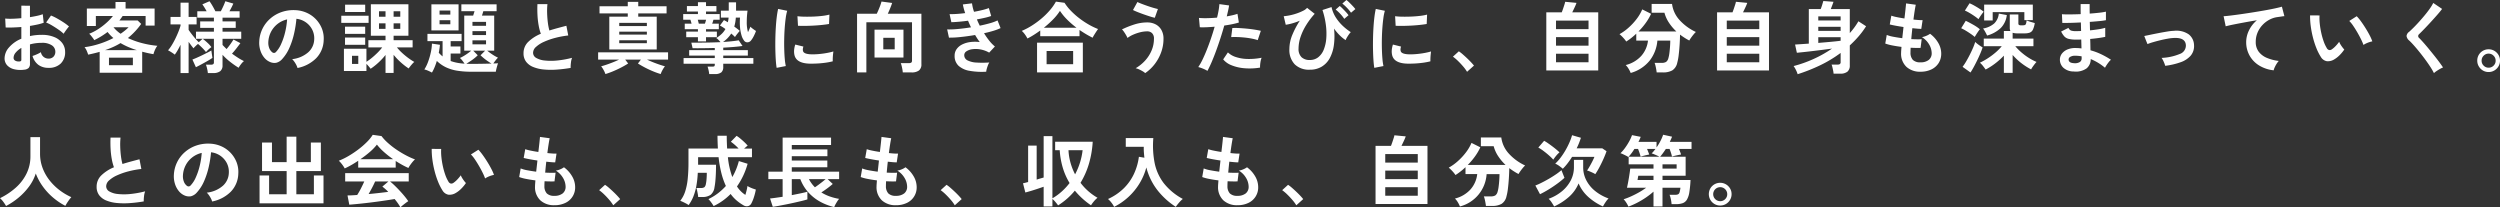 <svg xmlns="http://www.w3.org/2000/svg" width="805.225" height="66.8" viewBox="0 0 805.225 66.8">
  <rect x="0" y="0" width="805.225" height="66.8" fill="#333333" stroke="none"/>
  <path id="パス_825" data-name="パス 825" d="M8.875.775A8.544,8.544,0,0,1,5.6.613,4.449,4.449,0,0,1,3.375-.675a3.262,3.262,0,0,1-.8-2.25A5.407,5.407,0,0,1,4.013-6.413,10.345,10.345,0,0,1,7.975-9.2v-3.775q-1.375.1-2.663.15t-2.388,0L2.775-15.7a18.038,18.038,0,0,0,2.325.063q1.375-.037,2.875-.187V-19.85l2.775.025v3.675q1.25-.2,2.338-.437a12.007,12.007,0,0,0,1.788-.513l.3,2.75a15.013,15.013,0,0,1-2.025.575q-1.15.25-2.4.45v3.275a15.44,15.44,0,0,1,1.825-.3,18.869,18.869,0,0,1,1.975-.1,10.181,10.181,0,0,1,4.088.738A5.963,5.963,0,0,1,21.2-7.738a4.713,4.713,0,0,1,.875,2.788,4.953,4.953,0,0,1-1.45,3.775A5.387,5.387,0,0,1,16.7.175a5.325,5.325,0,0,1-3.237-.963A5.32,5.32,0,0,1,11.575-3.65a13.04,13.04,0,0,0,1.4-.538,8.2,8.2,0,0,0,1.3-.687,2.448,2.448,0,0,0,2.4,2.075,2.14,2.14,0,0,0,1.675-.637,2.282,2.282,0,0,0,.575-1.588,2.446,2.446,0,0,0-1.1-2.037,5.535,5.535,0,0,0-3.3-.812,13.864,13.864,0,0,0-3.775.5V-1.15A1.894,1.894,0,0,1,10.325.213,2.4,2.4,0,0,1,8.875.775ZM21.6-10.8a12.063,12.063,0,0,0-1.625-1.312q-1.025-.713-2.1-1.35a12.888,12.888,0,0,0-1.925-.962l1.575-2.25a16.03,16.03,0,0,1,1.975.95q1.075.6,2.1,1.275a14.938,14.938,0,0,1,1.725,1.3q-.25.275-.613.75t-.675.925Q21.725-11.025,21.6-10.8ZM7.075-1.875a1.282,1.282,0,0,0,.688-.1.478.478,0,0,0,.213-.45V-6.25A7.087,7.087,0,0,0,6.15-4.725a2.609,2.609,0,0,0-.675,1.65A1,1,0,0,0,5.9-2.2,2.137,2.137,0,0,0,7.075-1.875ZM33.2,1.75V-4.975q-.875.25-1.813.475T29.5-4.075q-.175-.55-.462-1.225a4.555,4.555,0,0,0-.712-1.175,27.242,27.242,0,0,0,4.837-1.1,29.445,29.445,0,0,0,4.463-1.85,12.2,12.2,0,0,1-1.875-1.95,24.513,24.513,0,0,1-4.3,2.625,4.594,4.594,0,0,0-.413-.637q-.288-.387-.613-.788a4.382,4.382,0,0,0-.6-.625,16.429,16.429,0,0,0,2.962-1.537,21.037,21.037,0,0,0,2.65-2.038,17.755,17.755,0,0,0,2.037-2.15h-5.5V-13.3h-2.9v-5.625H38.3v-2.1h3.25v2.1H50.9v5.5H48v-3.1H40.6q-.25.375-.512.737t-.538.713h5.9l1.125,1.1A22.873,22.873,0,0,1,42.3-9.425a26.121,26.121,0,0,0,4.663,1.663,29.6,29.6,0,0,0,4.837.837,3.877,3.877,0,0,0-.513.763,8.563,8.563,0,0,0-.462,1.012,8.317,8.317,0,0,0-.3.925q-.9-.15-1.8-.35T46.9-5.025V1.75Zm3-2.425h7.7V-3.1H36.2Zm-1.275-4.85h10.25a28.264,28.264,0,0,1-2.7-.988A21.483,21.483,0,0,1,39.925-7.8a21.875,21.875,0,0,1-2.4,1.263A27.6,27.6,0,0,1,34.925-5.525ZM39.95-10.8q.725-.5,1.375-1.025a15.212,15.212,0,0,0,1.2-1.075H37.65A10.8,10.8,0,0,0,39.95-10.8ZM59.25,1.85v-9.1q-.45.925-.912,1.737A13.034,13.034,0,0,1,57.4-4.075a12.013,12.013,0,0,0-1.062-.75,12.53,12.53,0,0,0-1.113-.65,11.775,11.775,0,0,0,1.2-1.65q.6-.975,1.15-2.1t.987-2.213A20.2,20.2,0,0,0,59.25-13.4v-.425H56.025v-2.4H59.25v-4.6h2.6v4.6h2.575v2.4H61.85v1.775q.35.525.913,1.263T63.95-9.325q.625.725,1.175,1.25l1.225-1.1H64.225v-2.3H70V-12.7H65.575v-2.075H70v-1.2H64.65V-18.05h3a19.394,19.394,0,0,0-1.375-2.225l2.3-1a15.961,15.961,0,0,1,1,1.55q.55.95.9,1.675h1.75q.425-.8.838-1.712t.613-1.513l2.575.75q-.225.55-.562,1.212T75-18.05h3.275v2.075h-5.5v1.2h4.25V-12.7h-4.25v1.225H78.8v2.3H72.775V-7.2q.3.325.625.65l.675.675Q74.7-6.6,75.3-7.438t1-1.512l2.225,1.175q-.55.75-1.287,1.7T75.825-4.4q.95.7,1.925,1.325A17.294,17.294,0,0,0,79.675-2a5.558,5.558,0,0,0-.95,1A9.294,9.294,0,0,0,77.95.15a28.5,28.5,0,0,1-2.837-2,18.349,18.349,0,0,1-2.338-2.175V-.65a2.307,2.307,0,0,1-.738,1.9,3.546,3.546,0,0,1-2.262.6H68.05a10.669,10.669,0,0,0-.238-1.4,8.11,8.11,0,0,0-.387-1.3h1.65a1.2,1.2,0,0,0,.713-.163A.769.769,0,0,0,70-1.65V-9.175H66.4a17.193,17.193,0,0,1,1.487,1.25A10.259,10.259,0,0,1,69.2-6.5a8.053,8.053,0,0,0-.887.713,8.456,8.456,0,0,0-.863.887,14.17,14.17,0,0,0-1.212-1.362q-.712-.713-1.363-1.263-.4.325-.812.725a8.425,8.425,0,0,0-.638.675Q63.1-6.5,62.688-7.05T61.85-8.2V1.85ZM64.2-.025,63.075-2.5q.6-.225,1.425-.587t1.725-.8q.9-.437,1.688-.838t1.263-.7q.025.225.1.737t.15,1q.075.487.1.662-.575.4-1.55.963t-2,1.113Q64.95-.4,64.2-.025Zm32.725.25a4.809,4.809,0,0,0-.375-.95,8.15,8.15,0,0,0-.638-1.063,5.387,5.387,0,0,0-.713-.837,9.4,9.4,0,0,0,5.213-2.238A5.776,5.776,0,0,0,102.3-8.9a6.163,6.163,0,0,0-.675-3.3,6.45,6.45,0,0,0-2.113-2.35,6.441,6.441,0,0,0-2.937-1.075,35.057,35.057,0,0,1-.75,4.75,24.875,24.875,0,0,1-1.487,4.55,13.123,13.123,0,0,1-2.287,3.6A3.788,3.788,0,0,1,90.063-1.45a3.565,3.565,0,0,1-2.037-.275,4.864,4.864,0,0,1-1.85-1.425A6.891,6.891,0,0,1,84.95-5.463a8.072,8.072,0,0,1-.35-2.862,10.425,10.425,0,0,1,1.075-4.163,10.461,10.461,0,0,1,2.55-3.262A10.945,10.945,0,0,1,91.9-17.825a11.766,11.766,0,0,1,4.425-.575,9.949,9.949,0,0,1,3.575.85,9.324,9.324,0,0,1,2.938,2.063,9.306,9.306,0,0,1,1.95,3.037,8.654,8.654,0,0,1,.563,3.775,8.621,8.621,0,0,1-2.4,5.738A11.645,11.645,0,0,1,96.925.225ZM88.8-4.825a.964.964,0,0,0,.575.2.864.864,0,0,0,.6-.3,8.822,8.822,0,0,0,1.662-2.55A20.727,20.727,0,0,0,92.912-11.2a24.779,24.779,0,0,0,.662-4.225,7.714,7.714,0,0,0-3.062,1.45A7.742,7.742,0,0,0,88.4-11.437a7.942,7.942,0,0,0-.875,3.262,4.709,4.709,0,0,0,.313,2.038A3.086,3.086,0,0,0,88.8-4.825Zm36.475,6.65v-5.8a21.14,21.14,0,0,1-2.287,2.462A19.98,19.98,0,0,1,120.475.475a9.669,9.669,0,0,0-.612-.775q-.388-.45-.738-.8V1.2h-7.25V-5.975h7.25v4.2a17.438,17.438,0,0,0,1.8-1.312q.925-.763,1.787-1.625A16.489,16.489,0,0,0,124.2-6.4h-4.45V-8.725h5.525v-1.45H120.55V-20.3h12.1v10.125h-4.775v1.45H134V-6.4h-5.05a16.091,16.091,0,0,0,1.663,1.763,23.335,23.335,0,0,0,2,1.65,18.418,18.418,0,0,0,1.938,1.263,3.846,3.846,0,0,0-.6.562q-.35.388-.687.813t-.537.725a21.228,21.228,0,0,1-2.513-1.95,20.853,20.853,0,0,1-2.337-2.45v5.85ZM111.025-14.3v-2.3h8.8v2.3Zm1.225-3.5v-2.375h6.475V-17.8Zm-.025,10.55V-9.575h6.5V-7.25Zm0-3.525v-2.3h6.5v2.3Zm2.25,9.7H116.5V-3.7h-2.025Zm13.4-11.3h2.15V-14.15h-2.15Zm0-3.9h2.15V-18.05h-2.15Zm-4.7,3.9h2.1V-14.15h-2.1Zm0-3.9h2.1V-18.05h-2.1ZM140.225,1.7q-.5-.275-1.213-.587A5.944,5.944,0,0,0,137.775.7a12.527,12.527,0,0,0,1.238-2.55,22.192,22.192,0,0,0,.863-3.013,14.983,14.983,0,0,0,.35-2.762l2.575.375a25.182,25.182,0,0,1-.375,2.575q.3.325.6.613t.625.563V-8.425h-4.875v-2.35h11v2.35H146.25V-6.7h3.15v2.275h-3.15v2.4a14.389,14.389,0,0,0,2,.55,17.054,17.054,0,0,0,2.475.3q-.275-.425-.713-.987A4.911,4.911,0,0,0,149.225-3a10.919,10.919,0,0,0,1.188-.612q.662-.388,1.313-.85t1.15-.887h-2.25v-11.3H153.5q.1-.325.225-.713t.225-.712H149.7v-2.2h11.35v2.2h-4.275q-.1.325-.212.712t-.238.713h3.95v11.3h-2.25a19.6,19.6,0,0,0,1.713,1.25,13.088,13.088,0,0,0,1.762,1,7.573,7.573,0,0,0-.788.887q-.438.563-.712.988.525-.025.925-.038t.6-.038a8.159,8.159,0,0,0-.275.813q-.15.513-.275,1.038t-.175.875h-7.9a27.484,27.484,0,0,1-4.662-.35,13.329,13.329,0,0,1-3.575-1.113A11.2,11.2,0,0,1,141.8-2.05q-.3,1-.687,1.95A13.894,13.894,0,0,1,140.225,1.7Zm-.175-13.575v-8.4h8.75v8.4ZM152.9-1.1q.925,0,2.075-.013t2.313-.037q1.162-.025,2.112-.05-.575-.35-1.25-.812t-1.275-.963q-.6-.5-1-.9L157.35-5.35h-3.825l1.45,1.475a9.991,9.991,0,0,1-1.013.912q-.638.513-1.35.987T151.3-1.15q.375.025.787.037T152.9-1.1Zm.375-6.3h4.375V-8.675h-4.375Zm0-2.975h4.375V-11.65h-4.375Zm0-3h4.375v-1.25h-4.375Zm-10.6-.475h3.475v-1.325h-3.475Zm0-3.125h3.475v-1.3h-3.475ZM184.9.2a45.524,45.524,0,0,1-4.575.55,24.371,24.371,0,0,1-4.15-.05A11.8,11.8,0,0,1,172.8-.112a5.338,5.338,0,0,1-2.262-1.7,4.405,4.405,0,0,1-.812-2.712,4.988,4.988,0,0,1,1.512-3.663A12.9,12.9,0,0,1,175.3-10.8a16.15,16.15,0,0,1-.687-2.587,25.279,25.279,0,0,1-.387-3.3q-.1-1.788-.025-3.663h3.225a21.216,21.216,0,0,0-.1,2.962q.05,1.587.238,3.038a17.281,17.281,0,0,0,.488,2.5q1.25-.4,2.637-.775t2.837-.75l.6,3.125a29.381,29.381,0,0,0-4.225.787,22.394,22.394,0,0,0-3.625,1.275,9.39,9.39,0,0,0-2.537,1.625A2.574,2.574,0,0,0,172.8-4.7a1.9,1.9,0,0,0,1,1.675,6.745,6.745,0,0,0,2.75.838,18.918,18.918,0,0,0,4.012,0,30.822,30.822,0,0,0,4.788-.862,6.334,6.334,0,0,0-.363,1.6A11.162,11.162,0,0,0,184.9.2Zm12.45-5.95V-16.3h5.95v-1.05h-9.1v-2.3h9.1v-1.425h3.375v1.425H215.8v2.3h-9.125v1.05h5.95V-5.75ZM196.1,2.175a7.534,7.534,0,0,0-.588-1.3,7.678,7.678,0,0,0-.787-1.2q.625-.15,1.625-.487t2.112-.775q1.113-.438,2.038-.887h-6.75v-2.35h22.525v2.35H209.5q.925.45,2.038.887t2.125.775q1.013.338,1.612.487a7.678,7.678,0,0,0-.787,1.2,7.534,7.534,0,0,0-.588,1.3,25.475,25.475,0,0,1-2.412-.862Q210.175.775,208.9.112t-2.325-1.338l.95-1.25h-5.05l.95,1.25q-1.05.675-2.338,1.338t-2.587,1.2A24.527,24.527,0,0,1,196.1,2.175Zm4.45-15.45h8.9V-14.3h-8.9Zm0,5.525h8.9V-8.7h-8.9Zm0-2.775h8.9v-.95h-8.9Zm28.975,12.7A9.221,9.221,0,0,0,229.313.9,10.938,10.938,0,0,0,229-.225h1.575q.5,0,.625-.15a.835.835,0,0,0,.125-.525v-.25h-10.05V-2.975h10.05v-.8h-8.25v-1.75h8.25v-.7q-1.95.05-3.812.075t-3.337,0l-.4-1.775q1.3,0,2.863-.012t3.25-.05q1.688-.038,3.288-.113-.3-.35-.663-.725a4.067,4.067,0,0,0-.712-.6,10.372,10.372,0,0,0,1.712-1.3,6.633,6.633,0,0,0,1.238-1.6,12.909,12.909,0,0,0-1.775-1.125l1.3-1.75q.3.15.613.325t.637.375a8.777,8.777,0,0,0,.25-1.5H233.3v-2.25h2.525v-2.675h2.35v2.675h3.7a27.69,27.69,0,0,0-.25,3.713,11.386,11.386,0,0,0,.4,3.212q.225-.475.438-.937a5.83,5.83,0,0,0,.313-.812,8.343,8.343,0,0,0,.813.675q.563.425,1.013.7a14.066,14.066,0,0,1-.763,1.738,7.307,7.307,0,0,1-.862,1.337,1.45,1.45,0,0,1-1.1.575,1.2,1.2,0,0,1-1.025-.425,5.056,5.056,0,0,1-.925-1.838,12.974,12.974,0,0,1-.475-2.637,18.632,18.632,0,0,1,0-3.05H238.1a13.712,13.712,0,0,1-.175,1.512,11.225,11.225,0,0,1-.325,1.363q.5.375.962.725t.813.675q-.3.325-.762.9a13.3,13.3,0,0,0-.788,1.075q-.25-.275-.55-.55t-.65-.575a9.569,9.569,0,0,1-2.65,2.725q1.5-.1,2.813-.237t2.237-.312l1.225,1.825q-1.15.175-2.775.313t-3.425.237v.8h7.925v1.75H234.05v.8h9.7V-1.15h-9.7V-.1a2.208,2.208,0,0,1-.613,1.725,3.166,3.166,0,0,1-2.113.55ZM225.9-8.35V-9.7h-3.775v-1.8H225.9v-.775h-4.25V-14.05h2.2q-.075-.275-.175-.613t-.2-.663H221.15V-17.15h4.75v-.8h-3.55v-1.775h3.55v-1.25h2.6v1.25h3.35v1.775H228.5v.8h4.4v1.825h-2q-.1.325-.2.663a4.728,4.728,0,0,1-.225.613h2.15v1.775H228.5v.775H232v1.8h-3.5v1.35Zm.275-5.7h1.975q.1-.3.2-.637t.175-.638H225.85q.075.3.162.625T226.175-14.05ZM251.25.175q-.175-1.025-.275-2.513t-.138-3.25q-.037-1.762,0-3.637t.15-3.663q.112-1.787.3-3.313a25.343,25.343,0,0,1,.438-2.6l2.925.6a15.6,15.6,0,0,0-.475,2.337q-.2,1.438-.325,3.15T253.688-9.2q-.038,1.8.012,3.5t.175,3.075A16.647,16.647,0,0,0,254.2-.4Zm10.625-1.35Q257.55-1.3,256.975-4a5.408,5.408,0,0,1-.1-1.5,7.414,7.414,0,0,1,.375-1.825l2.625.65a2.763,2.763,0,0,0-.187.85,1.922,1.922,0,0,0,.087.675q.325.9,2.65.975a22.146,22.146,0,0,0,2.413-.088q1.288-.113,2.525-.338a20.6,20.6,0,0,0,2.163-.5q-.05.35-.112.95t-.087,1.212q-.025.612,0,1.013a21.371,21.371,0,0,1-2.513.475q-1.337.175-2.625.237T261.875-1.175Zm-3.75-12.2-.175-3.075a21.189,21.189,0,0,0,2.325.15q1.375.025,2.863-.037t2.85-.225a15.523,15.523,0,0,0,2.263-.413l-.125,3.025q-1,.175-2.325.313t-2.737.212q-1.413.075-2.7.087T258.125-13.375ZM277.15,1.65v-18.9h6.35q.425-.875.875-2.013a16.817,16.817,0,0,0,.65-1.912l3.425.45q-.2.65-.6,1.638t-.8,1.837h10.825V-1a2.432,2.432,0,0,1-.788,2.025,3.85,3.85,0,0,1-2.413.625h-2.8a8.627,8.627,0,0,0-.125-.988q-.1-.562-.237-1.112a6.083,6.083,0,0,0-.288-.9h2.65a1.241,1.241,0,0,0,.75-.175.82.82,0,0,0,.225-.675V-14.5h-14.7V1.65Zm5.625-4.8v-8.975H292.1V-3.15ZM285.6-5.775h3.675V-9.5H285.6Zm33.15,7.2a22.871,22.871,0,0,1-5.35-.288,6.984,6.984,0,0,1-3.562-1.625,4.262,4.262,0,0,1-1.262-3.263,3.548,3.548,0,0,1,.65-2.112A4.822,4.822,0,0,1,311-7.35a8.043,8.043,0,0,1,2.587-.775,11.958,11.958,0,0,1,3.087,0q-.4-.525-.775-1.1t-.725-1.175q-2.35.4-4.587.638a32.353,32.353,0,0,1-3.837.212l-.575-2.65a27.963,27.963,0,0,0,3.45-.137q2.05-.187,4.225-.538-.525-1.075-.95-2.125-1.5.2-2.913.325t-2.462.15l-.575-2.6q1.025.025,2.337-.062t2.688-.263a18.826,18.826,0,0,1-.75-2.8l2.95-.35a13.969,13.969,0,0,0,.65,2.725q1.4-.25,2.662-.562a18.436,18.436,0,0,0,2.113-.638l.75,2.55a17.411,17.411,0,0,1-2.025.575q-1.2.275-2.575.525.2.5.438,1.012t.487,1.012q1.825-.375,3.338-.812A13.714,13.714,0,0,0,322.4-15.1l.975,2.475a16.244,16.244,0,0,1-2.312.875q-1.388.425-3.013.775a24.211,24.211,0,0,0,1.688,2.413A12.085,12.085,0,0,0,321.55-6.7L319.7-4.725a8.765,8.765,0,0,0-2.838-1.037,8.269,8.269,0,0,0-2.587-.062,4.381,4.381,0,0,0-1.887.675,1.446,1.446,0,0,0-.713,1.2,1.852,1.852,0,0,0,1.063,1.725,7.151,7.151,0,0,0,2.888.7,31.2,31.2,0,0,0,4.125-.025,4.677,4.677,0,0,0-.462.937q-.212.562-.363,1.113A4.866,4.866,0,0,0,318.75,1.425Zm13.275-10.7a9.551,9.551,0,0,0-.825-1.337,6.371,6.371,0,0,0-1-1.113,21.564,21.564,0,0,0,3.262-1.713,27.9,27.9,0,0,0,3.125-2.3,23.666,23.666,0,0,0,2.675-2.65A16.238,16.238,0,0,0,341.2-21.15l2.775.375a15.785,15.785,0,0,0,2,2.525,24.383,24.383,0,0,0,2.65,2.375,27.06,27.06,0,0,0,3.025,2.038,22.312,22.312,0,0,0,3.125,1.512q-.225.3-.562.813t-.663,1.037a9.618,9.618,0,0,0-.525.95q-1.025-.5-2.1-1.137T348.8-12.025v2H336.15V-11.85q-1.025.75-2.075,1.413T332.025-9.275Zm3.1,10.925V-7.925h14.75V1.65ZM338.2-1h8.55V-5.25H338.2Zm-.875-11.75h10.5a27.844,27.844,0,0,1-2.988-2.587,17.935,17.935,0,0,1-2.337-2.837,16.931,16.931,0,0,1-2.212,2.75A31.65,31.65,0,0,1,337.325-12.75ZM369.95,1.875a4.116,4.116,0,0,0-.838-.613q-.537-.313-1.137-.588a5.059,5.059,0,0,0-1.1-.375,12.768,12.768,0,0,0,2.987-2.387,11.357,11.357,0,0,0,2.125-3.263,9.615,9.615,0,0,0,.788-3.85,2.364,2.364,0,0,0-.612-1.8,2.192,2.192,0,0,0-1.562-.575,9.332,9.332,0,0,0-2.288.3,13.758,13.758,0,0,0-2.25.775,9.027,9.027,0,0,0-1.812,1.05,6.991,6.991,0,0,0-.437-.875q-.313-.55-.675-1.075a4.8,4.8,0,0,0-.663-.8,29.285,29.285,0,0,1,3.887-1.562,13.622,13.622,0,0,1,4.238-.687,5.757,5.757,0,0,1,2.7.613,4.575,4.575,0,0,1,1.863,1.787,5.552,5.552,0,0,1,.688,2.85,12.678,12.678,0,0,1-.775,4.425,14.05,14.05,0,0,1-2.1,3.8A13.216,13.216,0,0,1,369.95,1.875Zm3.1-17.825q-.6-.125-1.55-.425t-2.013-.675q-1.063-.375-2-.75t-1.462-.65l1.425-2.575q.45.225,1.287.55t1.838.675q1,.35,1.938.625t1.537.4ZM390,1.15a9.394,9.394,0,0,0-1.425-.712,9.914,9.914,0,0,0-1.525-.513,17.448,17.448,0,0,0,1.35-2.362q.7-1.438,1.4-3.2t1.35-3.675q.65-1.913,1.175-3.762-1.425.125-2.687.175t-2.088,0l-.275-3a23.608,23.608,0,0,0,2.587.075q1.562-.025,3.238-.175.325-1.3.512-2.4a18.094,18.094,0,0,0,.238-1.95l3.125.425q-.1.725-.3,1.612t-.45,1.913q1.025-.175,1.925-.388a14.239,14.239,0,0,0,1.525-.437l.45,2.8q-.775.25-2.013.512t-2.687.463q-.55,1.975-1.225,4.063t-1.4,4.063q-.725,1.975-1.437,3.637T390,1.15ZM406.95.1a20.4,20.4,0,0,1-5.088.2,13.93,13.93,0,0,1-4.15-.975,6.451,6.451,0,0,1-2.637-1.875L396.6-4.8a6.317,6.317,0,0,0,2.462,1.463,12.734,12.734,0,0,0,3.725.65,20.732,20.732,0,0,0,4.663-.388,7.007,7.007,0,0,0-.388,1.575A9.048,9.048,0,0,0,406.95.1Zm-.75-8.85a15.647,15.647,0,0,0-1.9-.488q-1.075-.212-2.262-.337t-2.325-.163q-1.137-.037-2.062.012l.375-2.925a20.07,20.07,0,0,1,2.113.012q1.212.063,2.525.188t2.5.313q1.187.188,2.038.387ZM422.95.775A6.523,6.523,0,0,1,418.125-.95,6.664,6.664,0,0,1,416.4-5.875a11.992,11.992,0,0,1,.988-4.675A27.679,27.679,0,0,1,419.75-15a21.076,21.076,0,0,1-2.4.838,15.791,15.791,0,0,1-2.125.463l-.65-2.75a16.851,16.851,0,0,0,2.063-.312,17.479,17.479,0,0,0,2.237-.625,15.818,15.818,0,0,0,1.975-.837,3.79,3.79,0,0,0,1.25-.925l2.45,1.925a24.336,24.336,0,0,0-2.725,3.6A18.467,18.467,0,0,0,420-9.788a11.731,11.731,0,0,0-.65,3.738,3.666,3.666,0,0,0,.962,2.8,3.709,3.709,0,0,0,2.638.9,4.3,4.3,0,0,0,2.725-.875A5.862,5.862,0,0,0,427.45-5.65a11.884,11.884,0,0,0,.825-3.588,20.835,20.835,0,0,0-.125-4.4,26.085,26.085,0,0,0-1.1-4.812l2.925-.95a10.22,10.22,0,0,0,1.475,3.5,14.4,14.4,0,0,0,2.325,2.725,17.3,17.3,0,0,0,2.4,1.85,5.954,5.954,0,0,0-.612.75q-.338.475-.625.962a4.636,4.636,0,0,0-.413.863,11.186,11.186,0,0,1-1.825-1.462,16.331,16.331,0,0,1-1.925-2.263,21.768,21.768,0,0,1-.038,5.275,12.267,12.267,0,0,1-1.312,4.212,7.2,7.2,0,0,1-2.6,2.775A7.32,7.32,0,0,1,422.95.775Zm13.3-18.35a11.537,11.537,0,0,0-1.325-1.6,14.175,14.175,0,0,0-1.475-1.35l1.325-1.15a9.3,9.3,0,0,1,.938.825q.563.55,1.1,1.125a12.338,12.338,0,0,1,.837.975ZM434.075-15.6a11.623,11.623,0,0,0-1.312-1.637A12.842,12.842,0,0,0,431.3-18.6l1.325-1.15a11.855,11.855,0,0,1,.925.85q.55.55,1.088,1.137a9.655,9.655,0,0,1,.813.988ZM443.75.175q-.175-1.025-.275-2.513t-.138-3.25q-.037-1.762,0-3.637t.15-3.663q.113-1.787.3-3.313a25.347,25.347,0,0,1,.438-2.6l2.925.6a15.6,15.6,0,0,0-.475,2.337q-.2,1.438-.325,3.15T446.188-9.2q-.037,1.8.013,3.5t.175,3.075A16.649,16.649,0,0,0,446.7-.4Zm10.625-1.35Q450.05-1.3,449.475-4a5.408,5.408,0,0,1-.1-1.5,7.414,7.414,0,0,1,.375-1.825l2.625.65a2.763,2.763,0,0,0-.187.85,1.922,1.922,0,0,0,.087.675q.325.9,2.65.975a22.146,22.146,0,0,0,2.413-.088q1.288-.113,2.525-.338a20.6,20.6,0,0,0,2.163-.5q-.05.35-.112.95t-.087,1.212q-.025.612,0,1.013a21.371,21.371,0,0,1-2.513.475q-1.337.175-2.625.237T454.375-1.175Zm-3.75-12.2-.175-3.075a21.189,21.189,0,0,0,2.325.15q1.375.025,2.863-.037t2.85-.225a15.523,15.523,0,0,0,2.263-.413l-.125,3.025q-1,.175-2.325.313t-2.737.212q-1.413.075-2.7.087T450.625-13.375Zm23,14.825a12.778,12.778,0,0,0-1.263-1.725q-.787-.925-1.65-1.763a14.12,14.12,0,0,0-1.637-1.387l1.9-1.725a11.555,11.555,0,0,1,1.25.963q.675.587,1.375,1.25t1.288,1.288q.587.625.962,1.1Zm25.525-.425V-17.7h4.975q.225-.575.462-1.275t.425-1.3a5.375,5.375,0,0,0,.212-.825l3.65.35a12.421,12.421,0,0,1-.562,1.362q-.412.888-.812,1.688h8.375V1.025Zm3.125-2.65H512.75v-2.75H502.275Zm0-5.35H512.75v-2.75H502.275Zm0-5.325H512.75v-2.75H502.275Zm24.05,14.125a7.805,7.805,0,0,0-.638-1.287,5.746,5.746,0,0,0-.963-1.262,9.971,9.971,0,0,0,5.05-2.987A8.881,8.881,0,0,0,531.9-8.6h-3.775v-2.225q-.8.75-1.612,1.387A18.524,18.524,0,0,1,524.9-8.3a9.861,9.861,0,0,0-.963-1.2,12.039,12.039,0,0,0-1.213-1.175,15.851,15.851,0,0,0,2.863-2.038,19.579,19.579,0,0,0,2.625-2.812,13.845,13.845,0,0,0,1.837-3.125l2.85,1.425a17.572,17.572,0,0,1-1.75,2.975,22.348,22.348,0,0,1-2.3,2.7h12.175a16.061,16.061,0,0,1-2.363-2.8,10.8,10.8,0,0,1-1.462-3.225h-4.125V-20.4h6.575a9.442,9.442,0,0,0,2.375,5.137,16.329,16.329,0,0,0,5.3,3.887,8.612,8.612,0,0,0-.763.825q-.412.5-.775,1.012a10.7,10.7,0,0,0-.587.913q-.775-.4-1.513-.875t-1.463-1.025q-.025,1.575-.137,3.312t-.3,3.275a16.376,16.376,0,0,1-.462,2.488A3.815,3.815,0,0,1,539.737.988a5.93,5.93,0,0,1-3.037.662h-2q-.05-.425-.15-1.012t-.237-1.15a5.988,5.988,0,0,0-.287-.912h2.225a2.758,2.758,0,0,0,1.463-.3,2.075,2.075,0,0,0,.737-1.15,9.917,9.917,0,0,0,.337-1.662q.138-1.038.213-2.15t.075-1.912h-4.15a12.064,12.064,0,0,1-2.437,6.388A12.023,12.023,0,0,1,526.325,1.825Zm27.825-.8V-17.7h4.975q.225-.575.463-1.275t.425-1.3a5.373,5.373,0,0,0,.212-.825l3.65.35a12.433,12.433,0,0,1-.562,1.362q-.412.888-.812,1.688h8.375V1.025Zm3.125-2.65H567.75v-2.75H557.275Zm0-5.35H567.75v-2.75H557.275Zm0-5.325H567.75v-2.75H557.275ZM580.1,2.225a7.8,7.8,0,0,0-.537-1.338A8.207,8.207,0,0,0,578.8-.4a39.444,39.444,0,0,0,6.313-2.225,38.269,38.269,0,0,0,6.063-3.4q-1.475.2-3.138.412t-3.25.4q-1.587.188-2.887.325t-2.05.212l-.575-2.65,1.912-.125q1.162-.075,2.513-.175V-18.75h3.825a14.575,14.575,0,0,0,.487-1.387q.237-.788.362-1.212l3.275.25q-.175.525-.437,1.213t-.437,1.137H596.9v7.725a22.623,22.623,0,0,0,2.775-3.8l2.475,1.6a26.43,26.43,0,0,1-2.437,3.287A35.452,35.452,0,0,1,596.9-7.05V-.625a2.54,2.54,0,0,1-.75,2.025,3.579,3.579,0,0,1-2.375.65h-2.1a6.98,6.98,0,0,0-.138-.975q-.113-.55-.237-1.088a4.6,4.6,0,0,0-.275-.862h1.95a1.25,1.25,0,0,0,.738-.175.8.8,0,0,0,.237-.675v-2.9a40.517,40.517,0,0,1-6.725,4.038A55.161,55.161,0,0,1,580.1,2.225ZM586.75-7.85q2.075-.175,4-.35t3.2-.35V-9.7h-7.2Zm0-3.875h7.2V-13.05h-7.2Zm0-3.35h7.2V-16.4h-7.2Zm32.925,16.5a6.467,6.467,0,0,1-4.513-1.55A5.8,5.8,0,0,1,613.425-4.6q0-.35.038-.85t.087-1.125q-1.6-.2-2.987-.475a14.163,14.163,0,0,1-2.237-.6l.475-2.775a10.562,10.562,0,0,0,2.112.588q1.363.263,2.888.462.1-.875.2-1.775t.2-1.825q-1.375-.2-2.575-.425t-1.85-.4l.5-2.825a12.491,12.491,0,0,0,1.75.462q1.15.237,2.475.438.2-1.625.338-2.925t.188-1.925l3.125.425q-.15.675-.35,1.938t-.4,2.837q.9.1,1.675.15a11.555,11.555,0,0,0,1.275.025l-.425,2.825q-.475,0-1.225-.062t-1.65-.163q-.1.9-.187,1.775t-.162,1.75q1,.05,1.862.063t1.487-.037l-.35,2.8q-.675.025-1.487.012T616.5-6.3q-.025.425-.037.813t-.013.738a3.381,3.381,0,0,0,.775,2.375,3.3,3.3,0,0,0,2.45.775,4.139,4.139,0,0,0,2.638-.762,2.683,2.683,0,0,0,.963-2.237,5.636,5.636,0,0,0-.775-2.675,6.783,6.783,0,0,0-2.375-2.45,5.749,5.749,0,0,0,1.475-.438,5.281,5.281,0,0,0,1.15-.637,9.611,9.611,0,0,1,2.675,3,6.834,6.834,0,0,1,.925,3.325,5.645,5.645,0,0,1-.862,3.15A5.638,5.638,0,0,1,623.125.712,7.952,7.952,0,0,1,619.675,1.425Zm26.85.375V-3.75a23.131,23.131,0,0,1-2.812,2.525A20.93,20.93,0,0,1,640.65.725q-.3-.45-.825-1.125A6.416,6.416,0,0,0,638.8-1.475a22.011,22.011,0,0,0,2.487-1.387A22.5,22.5,0,0,0,643.8-4.725,15.968,15.968,0,0,0,645.85-6.8h-5.8V-9.25h6.475V-11.7h2.1a2.163,2.163,0,0,1-.2-.975v-4.35H651.2v2.9a.554.554,0,0,0,.175.462,1.1,1.1,0,0,0,.65.137h.55a2.185,2.185,0,0,0,.712-.087.654.654,0,0,0,.363-.425,4.712,4.712,0,0,0,.2-1.062,9.178,9.178,0,0,0,1.275.462q.8.238,1.35.387a7.338,7.338,0,0,1-.6,2.125,1.889,1.889,0,0,1-1.013.962,4.848,4.848,0,0,1-1.662.238h-2.4a4.615,4.615,0,0,1-1.45-.2V-9.25h6.7V-6.8H650.2a16.45,16.45,0,0,0,1.9,1.938,19.109,19.109,0,0,0,2.413,1.8,17.385,17.385,0,0,0,2.537,1.338,7.5,7.5,0,0,0-.612.712q-.338.438-.65.888a6.672,6.672,0,0,0-.487.8,21.235,21.235,0,0,1-3.162-2.025,20.122,20.122,0,0,1-2.788-2.625V1.8Zm-6.35-16.875V-20.2H655.85v5h-2.725v-2.575h-10.2v2.7Zm-4.4,16.75L633.225-.15A17.261,17.261,0,0,0,634.4-1.925q.6-1.025,1.162-2.138t1.025-2.187a17.327,17.327,0,0,0,.712-1.925,5.445,5.445,0,0,0,.638.575q.438.35.925.675t.813.525q-.275.875-.737,1.963t-1.013,2.212q-.55,1.125-1.1,2.138T635.775,1.675Zm5.35-11.9q-.225-.5-.588-1.162a8.353,8.353,0,0,0-.712-1.113,7.154,7.154,0,0,0,3.638-1.663A5.138,5.138,0,0,0,644.9-17.3l2.575.475a7.083,7.083,0,0,1-1.962,4.187A10.471,10.471,0,0,1,641.125-10.225Zm-3.975.45a13.884,13.884,0,0,0-1.238-.95q-.787-.55-1.637-1.063a12.166,12.166,0,0,0-1.5-.788l1.475-2.4q1.1.525,2.4,1.262a13.883,13.883,0,0,1,2.15,1.462,8.018,8.018,0,0,0-.537.713q-.338.487-.65.987T637.15-9.775Zm1.2-5.725a13.883,13.883,0,0,0-1.237-.95q-.787-.55-1.638-1.05a13.106,13.106,0,0,0-1.5-.775l1.5-2.35a14.105,14.105,0,0,1,1.563.775q.888.5,1.7,1.025a13.03,13.03,0,0,1,1.288.925q-.2.225-.55.7t-.662.95Q638.5-15.775,638.35-15.5ZM669.025,1.35a4.91,4.91,0,0,1-3.3-1.175,3.5,3.5,0,0,1-1.15-2.725,3.136,3.136,0,0,1,.7-1.925A4.394,4.394,0,0,1,667.15-5.8a6.631,6.631,0,0,1,2.775-.4q.425,0,.813.037t.788.088L671.45-8.95q-.425.025-.862.025h-.863a9.277,9.277,0,0,1-2.362-.237,2.821,2.821,0,0,1-1.375-.8,6.943,6.943,0,0,1-1.013-1.562l2.35-1.175a1.7,1.7,0,0,0,.825.863,4.911,4.911,0,0,0,1.625.188q.375,0,.787-.013t.838-.037q-.025-.675-.038-1.375t-.037-1.375q-1.825.1-3.45.137t-2.525.012l-.125-2.8q.875.075,2.525.063t3.525-.087q-.025-.9-.025-1.725v-1.525h2.9v1.45q0,.775.025,1.625,1.7-.125,3.125-.288a16.72,16.72,0,0,0,2.1-.337v2.75a19.076,19.076,0,0,1-2.088.288q-1.412.138-3.112.263.025.675.037,1.362t.038,1.362q1.475-.15,2.8-.362a14.716,14.716,0,0,0,2.1-.463V-9.8q-.925.2-2.187.375t-2.662.3q.05,1,.063,1.925t.037,1.725a19.906,19.906,0,0,1,3.5,1.3,27.7,27.7,0,0,1,3.1,1.75,4.347,4.347,0,0,0-.713.738q-.388.488-.713.988a9.06,9.06,0,0,0-.5.85,17.191,17.191,0,0,0-4.6-2.8A3.82,3.82,0,0,1,673.188.338,5.982,5.982,0,0,1,669.025,1.35Zm.1-2.675A3.009,3.009,0,0,0,671-1.7a1.332,1.332,0,0,0,.575-1.125v-.7q-.525-.1-1.038-.15t-1.012-.05a3,3,0,0,0-1.6.35,1,1,0,0,0-.55.85Q667.375-1.4,669.125-1.325Zm29.375.85a11,11,0,0,0-.5-1.338,6.419,6.419,0,0,0-.675-1.213,17.057,17.057,0,0,0,5.813-1.25,2.877,2.877,0,0,0,2.013-2.75q-.075-2.575-3.775-2.425a14.651,14.651,0,0,0-2.013.225q-1.162.2-2.4.5t-2.35.625a18.469,18.469,0,0,0-1.837.625,4.3,4.3,0,0,0-.163-.412q-.163-.387-.362-.9t-.35-.9a1.544,1.544,0,0,0-.175-.387q.75-.15,2-.413t2.675-.538q1.425-.275,2.737-.487a17.219,17.219,0,0,1,2.162-.238,7.037,7.037,0,0,1,4.8,1.163,4.528,4.528,0,0,1,1.675,3.462A4.737,4.737,0,0,1,706.7-3.75a7.623,7.623,0,0,1-3.263,2.125A23.3,23.3,0,0,1,698.5-.475ZM733.425.975a11.243,11.243,0,0,1-4.6-1.513A8.774,8.774,0,0,1,725.7-3.712a8.811,8.811,0,0,1-1.125-4.463,8.57,8.57,0,0,1,.875-3.663,9.839,9.839,0,0,1,2.575-3.312q-2,.325-3.975.688t-3.587.688q-1.613.325-2.488.575l-.675-3.25q.825-.05,2.288-.225t3.3-.437q1.837-.263,3.8-.575t3.8-.637q1.838-.325,3.3-.638t2.288-.562l.8,3.05q-.375.025-.937.113t-1.287.187a7.571,7.571,0,0,0-2.613.85,8.572,8.572,0,0,0-2.25,1.737,8.189,8.189,0,0,0-1.562,2.438,7.634,7.634,0,0,0-.575,2.975A5.074,5.074,0,0,0,728.625-5a6.4,6.4,0,0,0,2.662,1.987,13.937,13.937,0,0,0,3.788.963,6.167,6.167,0,0,0-.725.962,9.222,9.222,0,0,0-.6,1.125A4.682,4.682,0,0,0,733.425.975Zm19.475-3.5a3.825,3.825,0,0,1-2.35.563,2.825,2.825,0,0,1-1.95-1.413A16.516,16.516,0,0,1,747.175-6.2a27.425,27.425,0,0,1-1.112-3.45,31.275,31.275,0,0,1-.7-3.65,23.739,23.739,0,0,1-.212-3.425l3.05.025a16.374,16.374,0,0,0,.075,2.675,26.033,26.033,0,0,0,.475,2.925,22.723,22.723,0,0,0,.775,2.738A11.2,11.2,0,0,0,750.5-6.25a1.276,1.276,0,0,0,.763.688,1.187,1.187,0,0,0,.888-.213,7.557,7.557,0,0,0,1.262-1.1,11.558,11.558,0,0,0,1.113-1.35,4.334,4.334,0,0,0,.412.85q.287.475.625.925a6.869,6.869,0,0,0,.612.725,12.081,12.081,0,0,1-1.537,1.85A8.54,8.54,0,0,1,752.9-2.525ZM762.35-7.2a16.639,16.639,0,0,0-.775-1.8q-.525-1.075-1.2-2.238t-1.35-2.15a9.821,9.821,0,0,0-1.25-1.538l2.4-1.525a14.207,14.207,0,0,1,1.388,1.675q.763,1.05,1.5,2.238t1.313,2.3A12.918,12.918,0,0,1,765.2-8.35a8.158,8.158,0,0,0-1.562.475A6.761,6.761,0,0,0,762.35-7.2Zm22.7,9.075a19.218,19.218,0,0,0-1.212-2.088q-.763-1.163-1.675-2.4T780.3-5.025q-.95-1.175-1.787-2.112t-1.437-1.488a2.25,2.25,0,0,1-.85-1.462,1.888,1.888,0,0,1,.825-1.337q.625-.55,1.475-1.4T780.3-14.7q.925-1.025,1.813-2.1t1.6-2.088a13.5,13.5,0,0,0,1.112-1.837l2.85,1.925q-.55.75-1.513,1.85t-2.05,2.287q-1.087,1.188-2.112,2.25t-1.75,1.762a.777.777,0,0,0,.05,1.225q.55.55,1.362,1.463t1.725,2.025Q784.3-4.825,785.2-3.7t1.625,2.112q.725.988,1.15,1.638A7.217,7.217,0,0,0,787,.525q-.575.325-1.112.688A5.748,5.748,0,0,0,785.05,1.875Zm17.6-.35a3.521,3.521,0,0,1-1.825-.488A3.738,3.738,0,0,1,799.5-.287,3.564,3.564,0,0,1,799-2.15,3.567,3.567,0,0,1,799.487-4a3.639,3.639,0,0,1,1.325-1.312A3.587,3.587,0,0,1,802.65-5.8a3.564,3.564,0,0,1,1.862.5,3.738,3.738,0,0,1,1.325,1.325,3.521,3.521,0,0,1,.487,1.825,3.564,3.564,0,0,1-.5,1.863,3.706,3.706,0,0,1-1.338,1.325A3.587,3.587,0,0,1,802.65,1.525Zm0-1.4a2.195,2.195,0,0,0,1.612-.663,2.166,2.166,0,0,0,.662-1.587,2.207,2.207,0,0,0-.662-1.6A2.174,2.174,0,0,0,802.65-4.4a2.166,2.166,0,0,0-1.588.663,2.195,2.195,0,0,0-.662,1.612,2.166,2.166,0,0,0,.662,1.587A2.166,2.166,0,0,0,802.65.125ZM3.05,44.675a12.937,12.937,0,0,0-.875-1.337A7.215,7.215,0,0,0,1.1,42.15a22.186,22.186,0,0,0,5-3.312A14.887,14.887,0,0,0,9.613,34.3,12.51,12.51,0,0,0,10.9,28.625V22.5H14v5.275a13.072,13.072,0,0,0,.825,4.675,14.845,14.845,0,0,0,2.25,3.975A17.815,17.815,0,0,0,20.3,39.588a18.993,18.993,0,0,0,3.775,2.237,12.7,12.7,0,0,0-1.038,1.35,14.624,14.624,0,0,0-.888,1.45,21.077,21.077,0,0,1-4-2.7,19.92,19.92,0,0,1-3.287-3.575,18.234,18.234,0,0,1-2.238-4.15,14.576,14.576,0,0,1-2.175,4.212,20.448,20.448,0,0,1-3.35,3.55A22.763,22.763,0,0,1,3.05,44.675ZM47.4,43.2a45.525,45.525,0,0,1-4.575.55,24.37,24.37,0,0,1-4.15-.05,11.8,11.8,0,0,1-3.375-.812,5.338,5.338,0,0,1-2.263-1.7,4.405,4.405,0,0,1-.812-2.713,4.988,4.988,0,0,1,1.513-3.662A12.9,12.9,0,0,1,37.8,32.2a16.152,16.152,0,0,1-.687-2.588,25.279,25.279,0,0,1-.388-3.3q-.1-1.788-.025-3.663h3.225a21.218,21.218,0,0,0-.1,2.962q.05,1.587.237,3.038a17.28,17.28,0,0,0,.487,2.5q1.25-.4,2.638-.775t2.838-.75l.6,3.125a29.381,29.381,0,0,0-4.225.787,22.394,22.394,0,0,0-3.625,1.275,9.39,9.39,0,0,0-2.538,1.625A2.574,2.574,0,0,0,35.3,38.3a1.9,1.9,0,0,0,1,1.675,6.745,6.745,0,0,0,2.75.838,18.918,18.918,0,0,0,4.013,0,30.822,30.822,0,0,0,4.787-.862,6.334,6.334,0,0,0-.362,1.6A11.161,11.161,0,0,0,47.4,43.2Zm22.025.025a4.809,4.809,0,0,0-.375-.95,8.15,8.15,0,0,0-.638-1.062,5.387,5.387,0,0,0-.713-.838,9.4,9.4,0,0,0,5.213-2.237A5.776,5.776,0,0,0,74.8,34.1a6.163,6.163,0,0,0-.675-3.3,6.51,6.51,0,0,0-5.05-3.425,35.057,35.057,0,0,1-.75,4.75,24.875,24.875,0,0,1-1.487,4.55,13.123,13.123,0,0,1-2.287,3.6,3.788,3.788,0,0,1-1.988,1.275,3.565,3.565,0,0,1-2.037-.275,4.864,4.864,0,0,1-1.85-1.425,6.891,6.891,0,0,1-1.225-2.312,8.072,8.072,0,0,1-.35-2.862,10.348,10.348,0,0,1,3.625-7.425A10.945,10.945,0,0,1,64.4,25.175a11.766,11.766,0,0,1,4.425-.575,9.949,9.949,0,0,1,3.575.85,9.337,9.337,0,0,1,4.887,5.1,8.654,8.654,0,0,1,.563,3.775,8.621,8.621,0,0,1-2.4,5.737A11.645,11.645,0,0,1,69.425,43.225ZM61.3,38.175a.964.964,0,0,0,.575.2.864.864,0,0,0,.6-.3,8.822,8.822,0,0,0,1.662-2.55A20.727,20.727,0,0,0,65.412,31.8a24.779,24.779,0,0,0,.662-4.225A7.762,7.762,0,0,0,60.9,31.563a7.942,7.942,0,0,0-.875,3.263,4.709,4.709,0,0,0,.313,2.037A3.086,3.086,0,0,0,61.3,38.175Zm23.4,5.65V34.85h3.075V40.9h5.65V33.425H85.5v-9.2h3.2V30.55h4.725v-8.2H96.55v8.2h4.675V24.225h3.225v9.2h-7.9V40.9h5.65V34.85h3.1v8.975Zm45.375,1.3a11.922,11.922,0,0,0-.787-1.275q-.487-.7-1.088-1.425-1.15.2-2.65.425t-3.175.45q-1.675.225-3.312.413t-3.05.325q-1.412.138-2.412.213l-.575-2.975q.55,0,1.362-.038t1.763-.112a22.1,22.1,0,0,0,1.188-2.075q.612-1.2,1.088-2.275h-6.15V34.1H132.75v2.675h-6.025a18.664,18.664,0,0,1,1.5,1.325q.825.8,1.675,1.713t1.563,1.787a18.717,18.717,0,0,1,1.138,1.525q-.325.2-.825.575t-.975.763A6.92,6.92,0,0,0,130.075,45.125Zm-17.95-12.55a7.27,7.27,0,0,0-.5-.825q-.325-.475-.7-.925a5.906,5.906,0,0,0-.7-.725,21.967,21.967,0,0,0,3.188-1.562,31.759,31.759,0,0,0,3.162-2.125,26.014,26.014,0,0,0,2.725-2.375,12.652,12.652,0,0,0,1.85-2.288l2.825.4a15.306,15.306,0,0,0,2.05,2.2,25.706,25.706,0,0,0,2.737,2.138,32.71,32.71,0,0,0,3.038,1.837,24.086,24.086,0,0,0,2.975,1.35,5.7,5.7,0,0,0-.8.813q-.425.513-.788,1.038a6.472,6.472,0,0,0-.538.9q-.975-.425-2.012-1t-2.087-1.25V32.3H116.475V30.1q-1.15.775-2.275,1.413T112.125,32.575Zm5.05-2.975h10.55a30.72,30.72,0,0,1-2.9-2.262A17.953,17.953,0,0,1,122.5,24.9a15.957,15.957,0,0,1-2.275,2.362A32.015,32.015,0,0,1,117.175,29.6Zm2.65,11.225q1.675-.15,3.325-.338t3-.362a15.646,15.646,0,0,0-1.9-1.7l1.95-1.65h-4.275q-.425.975-.988,2.037T119.825,40.825Zm28.075-.35a3.825,3.825,0,0,1-2.35.563,2.825,2.825,0,0,1-1.95-1.412,16.514,16.514,0,0,1-1.425-2.825,27.415,27.415,0,0,1-1.113-3.45,31.281,31.281,0,0,1-.7-3.65,23.737,23.737,0,0,1-.213-3.425l3.05.025a16.377,16.377,0,0,0,.075,2.675,26.044,26.044,0,0,0,.475,2.925,22.718,22.718,0,0,0,.775,2.738,11.2,11.2,0,0,0,.975,2.112,1.276,1.276,0,0,0,.762.688,1.187,1.187,0,0,0,.887-.213,7.555,7.555,0,0,0,1.263-1.1,11.563,11.563,0,0,0,1.112-1.35,4.334,4.334,0,0,0,.413.85q.287.475.625.925a6.858,6.858,0,0,0,.613.725,12.081,12.081,0,0,1-1.538,1.85A8.539,8.539,0,0,1,147.9,40.475Zm9.45-4.675a16.631,16.631,0,0,0-.775-1.8q-.525-1.075-1.2-2.237t-1.35-2.15a9.818,9.818,0,0,0-1.25-1.537l2.4-1.525a14.206,14.206,0,0,1,1.387,1.675q.762,1.05,1.5,2.238t1.313,2.3a12.919,12.919,0,0,1,.825,1.888,8.159,8.159,0,0,0-1.562.475A6.761,6.761,0,0,0,157.35,35.8Zm22.325,8.625a6.467,6.467,0,0,1-4.512-1.55,5.8,5.8,0,0,1-1.738-4.475q0-.35.037-.85t.088-1.125q-1.6-.2-2.988-.475a14.163,14.163,0,0,1-2.238-.6l.475-2.775a10.562,10.562,0,0,0,2.113.587q1.362.262,2.887.463.1-.875.2-1.775t.2-1.825q-1.375-.2-2.575-.425t-1.85-.4l.5-2.825a12.493,12.493,0,0,0,1.75.462q1.15.238,2.475.438.2-1.625.337-2.925t.188-1.925l3.125.425q-.15.675-.35,1.938t-.4,2.837q.9.1,1.675.15a11.555,11.555,0,0,0,1.275.025l-.425,2.825q-.475,0-1.225-.062t-1.65-.163q-.1.9-.187,1.775t-.163,1.75q1,.05,1.863.063t1.488-.037l-.35,2.8q-.675.025-1.488.013T176.5,36.7q-.025.425-.038.813t-.012.737a3.381,3.381,0,0,0,.775,2.375,3.3,3.3,0,0,0,2.45.775,4.139,4.139,0,0,0,2.637-.763,2.683,2.683,0,0,0,.962-2.237,5.636,5.636,0,0,0-.775-2.675,6.783,6.783,0,0,0-2.375-2.45,5.75,5.75,0,0,0,1.475-.437,5.281,5.281,0,0,0,1.15-.638,9.612,9.612,0,0,1,2.675,3,6.834,6.834,0,0,1,.925,3.325,5.474,5.474,0,0,1-3.225,5.188A7.952,7.952,0,0,1,179.675,44.425Zm18.95.025a12.777,12.777,0,0,0-1.262-1.725q-.788-.925-1.65-1.762a14.12,14.12,0,0,0-1.637-1.388l1.9-1.725a11.554,11.554,0,0,1,1.25.963q.675.587,1.375,1.25t1.287,1.287q.588.625.963,1.1Zm32.325.25a10.834,10.834,0,0,0-.762-1.163,9.57,9.57,0,0,0-.913-1.087,17.2,17.2,0,0,0,3.075-1.875,19.035,19.035,0,0,0,2.55-2.35,23.428,23.428,0,0,1-1.425-4.037,36.566,36.566,0,0,1-.925-5.237h-6.6v2.425h5.775q0,1.325-.05,2.688t-.163,2.563a19.277,19.277,0,0,1-.287,2.05A3.646,3.646,0,0,1,229.95,41.1a4.516,4.516,0,0,1-2.65.675h-1.325a8.754,8.754,0,0,0-.125-.963q-.1-.562-.213-1.1a3.566,3.566,0,0,0-.262-.838h1.4A1.907,1.907,0,0,0,228,38.6a1.834,1.834,0,0,0,.45-.975,12.025,12.025,0,0,0,.225-1.662q.075-.988.075-1.988h-2.9a31.887,31.887,0,0,1-.488,4.363,17.576,17.576,0,0,1-.963,3.35,12.585,12.585,0,0,1-1.5,2.688,6.928,6.928,0,0,0-.862-.525q-.562-.3-1.088-.537T220.2,43a9.566,9.566,0,0,0,1.575-2.963A19.226,19.226,0,0,0,222.6,36a51.729,51.729,0,0,0,.25-5.45V26.175h9.475q-.05-.95-.087-1.988T232.2,22.05h2.975q0,1.075.037,2.113t.088,2.013H239a15.908,15.908,0,0,0-1.262-1.225,14.86,14.86,0,0,0-1.238-.975l1.85-1.9a10.629,10.629,0,0,1,1.275.938q.7.587,1.325,1.188a10.224,10.224,0,0,1,.975,1.05,3.191,3.191,0,0,0-.525.387q-.3.263-.625.538H243.3V28.95h-7.75a25.63,25.63,0,0,0,1.425,6.4,20.13,20.13,0,0,0,2.1-5.15l2.825.875a23.731,23.731,0,0,1-3.425,7.3,8.963,8.963,0,0,0,2.7,2.725q.225-.725.412-1.5a12.562,12.562,0,0,0,.263-1.375,4.848,4.848,0,0,0,.787.438q.512.238,1.038.425t.875.287a18.028,18.028,0,0,1-.6,2.4,11.724,11.724,0,0,1-.825,2.025,1.68,1.68,0,0,1-1.087.913,1.939,1.939,0,0,1-1.513-.288,14.969,14.969,0,0,1-2.162-1.525,12.1,12.1,0,0,1-1.937-2.1,19.2,19.2,0,0,1-5.475,3.9Zm38.85.325a17.744,17.744,0,0,1-4.587-1.763,14.555,14.555,0,0,1-3.762-2.987,13.615,13.615,0,0,1-2.575-4.25h-2.75v5.15q1.55-.3,2.913-.587t2.112-.513V42.55q-.7.225-1.837.5t-2.475.575q-1.337.3-2.662.563t-2.425.463q-1.1.2-1.75.275l-.875-2.675q.575-.05,1.663-.2t2.387-.35V36.025h-4.6v-2.4h4.6V22.65h15.6v2.375h-12.65V26.45H267.6v2.175H256.125v1.4h11.45V32.2h-11.45v1.425h15.25v2.4h-3.7l1.65,1.55q-.675.6-1.7,1.362T265.65,40.3a13.584,13.584,0,0,0,2.738,1.313,17.652,17.652,0,0,0,2.987.763,5.849,5.849,0,0,0-.587.787q-.313.488-.587.988A5.445,5.445,0,0,0,269.8,45.025Zm-6.225-6.375q.5-.325,1.125-.788t1.25-.95q.625-.488,1.075-.887H261.65A10.773,10.773,0,0,0,263.575,38.65Zm26.1,5.775a6.467,6.467,0,0,1-4.512-1.55,5.8,5.8,0,0,1-1.738-4.475q0-.35.038-.85t.087-1.125q-1.6-.2-2.987-.475a14.162,14.162,0,0,1-2.237-.6l.475-2.775a10.562,10.562,0,0,0,2.113.587q1.362.262,2.887.463.1-.875.2-1.775t.2-1.825q-1.375-.2-2.575-.425t-1.85-.4l.5-2.825a12.492,12.492,0,0,0,1.75.462q1.15.238,2.475.438.2-1.625.337-2.925t.188-1.925l3.125.425q-.15.675-.35,1.938t-.4,2.837q.9.1,1.675.15a11.555,11.555,0,0,0,1.275.025l-.425,2.825q-.475,0-1.225-.062t-1.65-.163q-.1.9-.187,1.775t-.162,1.75q1,.05,1.862.063t1.487-.037l-.35,2.8q-.675.025-1.488.013T286.5,36.7q-.025.425-.038.813t-.012.737a3.381,3.381,0,0,0,.775,2.375,3.3,3.3,0,0,0,2.45.775,4.139,4.139,0,0,0,2.638-.763,2.683,2.683,0,0,0,.962-2.237,5.636,5.636,0,0,0-.775-2.675,6.783,6.783,0,0,0-2.375-2.45,5.749,5.749,0,0,0,1.475-.437,5.281,5.281,0,0,0,1.15-.638,9.612,9.612,0,0,1,2.675,3,6.834,6.834,0,0,1,.925,3.325,5.474,5.474,0,0,1-3.225,5.188A7.952,7.952,0,0,1,289.675,44.425Zm18.95.025a12.778,12.778,0,0,0-1.263-1.725q-.787-.925-1.65-1.762a14.12,14.12,0,0,0-1.637-1.388l1.9-1.725a11.556,11.556,0,0,1,1.25.963q.675.587,1.375,1.25t1.288,1.287q.587.625.962,1.1Zm28.625.375v-6.35q-.875.3-1.913.65t-2.075.662q-1.038.312-1.913.538l-.75-2.975a7.347,7.347,0,0,0,.75-.162l.9-.237V25.225H335v10.95q.6-.2,1.175-.362t1.075-.312V22.175h2.825V42.2a18.244,18.244,0,0,0,3.012-2.2,19.923,19.923,0,0,0,2.513-2.725,21.038,21.038,0,0,1-2.175-4.888,25.239,25.239,0,0,1-1-5.688H340.95V23.975h12.1a31.458,31.458,0,0,1-1.262,7.25,25.661,25.661,0,0,1-2.663,5.975,18.02,18.02,0,0,0,5.475,4.825,7.709,7.709,0,0,0-1.15,1.137,10.656,10.656,0,0,0-.95,1.288,24.791,24.791,0,0,1-5.2-4.725,22.242,22.242,0,0,1-2.5,2.588,22.6,22.6,0,0,1-2.9,2.162q-.35-.5-.85-1.087a8.442,8.442,0,0,0-.975-.987v2.425Zm10.125-10.35A21.845,21.845,0,0,0,349.8,26.7h-4.55a18.151,18.151,0,0,0,.65,4.038A19.38,19.38,0,0,0,347.375,34.475ZM359.95,44.95a8.433,8.433,0,0,0-.863-1.35,7.206,7.206,0,0,0-1.112-1.175,17.564,17.564,0,0,0,5.137-3.5,16.159,16.159,0,0,0,3.25-4.65,18.716,18.716,0,0,0,1.563-5.45l1.775.3q-.1-.85-.163-1.725t-.038-1.8h-5.8V22.8h8.875A29.056,29.056,0,0,0,373,30.825a15.917,15.917,0,0,0,2.938,6.5,19.439,19.439,0,0,0,6.138,5.075,8.643,8.643,0,0,0-1.2,1.175A15.14,15.14,0,0,0,379.8,44.95a24.35,24.35,0,0,1-5.825-5.275,19.987,19.987,0,0,1-3.65-7.425,19.563,19.563,0,0,1-2.187,5.138,20.148,20.148,0,0,1-8.187,7.563Zm39.725-.525a6.467,6.467,0,0,1-4.512-1.55,5.8,5.8,0,0,1-1.738-4.475q0-.35.038-.85t.087-1.125q-1.6-.2-2.987-.475a14.162,14.162,0,0,1-2.237-.6l.475-2.775a10.562,10.562,0,0,0,2.113.587q1.362.262,2.887.463.1-.875.2-1.775t.2-1.825q-1.375-.2-2.575-.425t-1.85-.4l.5-2.825a12.492,12.492,0,0,0,1.75.462q1.15.238,2.475.438.2-1.625.337-2.925t.188-1.925l3.125.425q-.15.675-.35,1.938t-.4,2.837q.9.1,1.675.15a11.555,11.555,0,0,0,1.275.025l-.425,2.825q-.475,0-1.225-.062t-1.65-.163q-.1.9-.187,1.775t-.162,1.75q1,.05,1.862.063t1.487-.037l-.35,2.8q-.675.025-1.488.013T396.5,36.7q-.025.425-.038.813t-.012.737a3.381,3.381,0,0,0,.775,2.375,3.3,3.3,0,0,0,2.45.775,4.139,4.139,0,0,0,2.638-.763,2.683,2.683,0,0,0,.962-2.237,5.636,5.636,0,0,0-.775-2.675,6.783,6.783,0,0,0-2.375-2.45,5.749,5.749,0,0,0,1.475-.437,5.281,5.281,0,0,0,1.15-.638,9.612,9.612,0,0,1,2.675,3,6.834,6.834,0,0,1,.925,3.325,5.474,5.474,0,0,1-3.225,5.188A7.952,7.952,0,0,1,399.675,44.425Zm18.95.025a12.778,12.778,0,0,0-1.263-1.725q-.787-.925-1.65-1.762a14.12,14.12,0,0,0-1.637-1.388l1.9-1.725a11.556,11.556,0,0,1,1.25.963q.675.587,1.375,1.25t1.288,1.287q.587.625.962,1.1Zm25.525-.425V25.3h4.975q.225-.575.462-1.275t.425-1.3a5.375,5.375,0,0,0,.212-.825l3.65.35a12.421,12.421,0,0,1-.562,1.362q-.412.888-.812,1.688h8.375V44.025Zm3.125-2.65H457.75v-2.75H447.275Zm0-5.35H457.75v-2.75H447.275Zm0-5.325H457.75V27.95H447.275Zm24.05,14.125a7.81,7.81,0,0,0-.638-1.288,5.745,5.745,0,0,0-.962-1.262,9.971,9.971,0,0,0,5.05-2.988A8.881,8.881,0,0,0,476.9,34.4h-3.775V32.175q-.8.75-1.612,1.388A18.515,18.515,0,0,1,469.9,34.7a9.854,9.854,0,0,0-.962-1.2,12.045,12.045,0,0,0-1.212-1.175,15.853,15.853,0,0,0,2.862-2.038,19.575,19.575,0,0,0,2.625-2.812,13.847,13.847,0,0,0,1.837-3.125l2.85,1.425a17.57,17.57,0,0,1-1.75,2.975,22.342,22.342,0,0,1-2.3,2.7h12.175a16.062,16.062,0,0,1-2.362-2.8,10.8,10.8,0,0,1-1.462-3.225h-4.125V22.6h6.575a9.442,9.442,0,0,0,2.375,5.137,16.33,16.33,0,0,0,5.3,3.888,8.616,8.616,0,0,0-.763.825q-.412.5-.775,1.013a10.7,10.7,0,0,0-.587.912q-.775-.4-1.513-.875t-1.462-1.025q-.025,1.575-.138,3.313t-.3,3.275a16.371,16.371,0,0,1-.462,2.487,3.815,3.815,0,0,1-1.588,2.438,5.93,5.93,0,0,1-3.037.663h-2q-.05-.425-.15-1.013t-.237-1.15a5.984,5.984,0,0,0-.288-.912h2.225a2.758,2.758,0,0,0,1.462-.3,2.075,2.075,0,0,0,.738-1.15,9.926,9.926,0,0,0,.337-1.662q.137-1.038.212-2.15t.075-1.912h-4.15a11.529,11.529,0,0,1-8.6,10.425Zm30.35,0q-.3-.55-.8-1.3a6.167,6.167,0,0,0-.975-1.175,14.181,14.181,0,0,0,4.35-2.475,11.214,11.214,0,0,0,2.813-3.513,9.137,9.137,0,0,0,.987-4.162V29.825h2.975V32.2a9.06,9.06,0,0,0,.988,4.15,10.788,10.788,0,0,0,2.825,3.463A14.812,14.812,0,0,0,519.2,42.25a7.263,7.263,0,0,0-1,1.237,12.958,12.958,0,0,0-.8,1.338,18.47,18.47,0,0,1-4.638-2.987A12.385,12.385,0,0,1,509.55,37.4a11.919,11.919,0,0,1-3.15,4.375A19.479,19.479,0,0,1,501.675,44.825Zm13.25-10.4a5.015,5.015,0,0,0-.775-.437q-.5-.237-1.013-.45a5.176,5.176,0,0,0-.862-.287q.325-.45.787-1.25t.9-1.663q.438-.863.688-1.487h-7.2q-.675,1.075-1.425,2.05a18.187,18.187,0,0,1-1.55,1.775q-.5-.425-1.138-.888a7.247,7.247,0,0,0-1.312-.762,14.459,14.459,0,0,0,1.75-1.95,22.737,22.737,0,0,0,1.575-2.388,25.128,25.128,0,0,0,1.262-2.5,17.988,17.988,0,0,0,.838-2.312l2.85.825q-.275.85-.612,1.7t-.763,1.7h8.25l1.375.925q-.35,1.05-.962,2.425t-1.312,2.7A23.5,23.5,0,0,1,514.925,34.425Zm-17.8,6.45-1.5-2.8a19.935,19.935,0,0,0,1.888-.838q1.137-.562,2.375-1.275t2.337-1.463a17.759,17.759,0,0,0,1.8-1.375L505,35.6a27.138,27.138,0,0,1-2.312,1.875q-1.362,1-2.837,1.9T497.125,40.875ZM501.4,29.75a15.862,15.862,0,0,0-1.4-1.375q-.875-.775-1.8-1.462a13.519,13.519,0,0,0-1.625-1.062l1.875-2.175a14.088,14.088,0,0,1,1.237.775q.688.475,1.4,1.012t1.325,1.05q.612.512.987.887a7.718,7.718,0,0,0-1.087,1.113A11.718,11.718,0,0,0,501.4,29.75Zm24.2,15.125a7.921,7.921,0,0,0-.675-1.25,6.785,6.785,0,0,0-.875-1.125,21.187,21.187,0,0,0,2.4-.925q1.275-.575,2.537-1.288A22.57,22.57,0,0,0,531.3,38.8h-6.175q.15-.6.313-1.45t.313-1.75q.15-.9.263-1.687t.162-1.287h7.5V31.25h-8V28.8h9.875a6.012,6.012,0,0,0-.75-.388q-.475-.212-.962-.412a7.07,7.07,0,0,0-.763-.275,6.8,6.8,0,0,0,.625-.663q.3-.363.6-.762h-2.7q.2.475.388.962t.313.837q-.325.05-.875.175t-1.075.262q-.525.137-.825.237a11.537,11.537,0,0,0-.338-1.15q-.237-.7-.487-1.325h-1.175q-.475.775-.988,1.45a11.243,11.243,0,0,1-.987,1.15,4.794,4.794,0,0,0-.712-.425q-.488-.25-1-.488a4.927,4.927,0,0,0-.812-.312,11.917,11.917,0,0,0,1.512-1.75,20.09,20.09,0,0,0,1.325-2.1,12.28,12.28,0,0,0,.888-1.975l2.8.55a11.761,11.761,0,0,1-.725,1.625h5.825v1.8a18.291,18.291,0,0,0,1.262-2.088,13.5,13.5,0,0,0,.863-2.012l2.875.625q-.15.4-.338.813t-.388.862h7V26.3h-4.05q.2.475.388.962t.287.837q-.4.05-.987.175t-1.112.25q-.525.125-.825.225a11.21,11.21,0,0,0-.325-1.2q-.225-.7-.45-1.25h-1.2q-.475.725-.95,1.375t-.9,1.125h8.225v6.125h-7.45V36.3H545.6a34.771,34.771,0,0,1-.387,3.975,6.668,6.668,0,0,1-.775,2.35,2.659,2.659,0,0,1-1.362,1.138,6.394,6.394,0,0,1-2.175.313h-1.4a11.459,11.459,0,0,0-.237-1.6,7.813,7.813,0,0,0-.413-1.4h1.7a2.627,2.627,0,0,0,1-.15.973.973,0,0,0,.513-.638,8.346,8.346,0,0,0,.287-1.487h-5.775v6.025h-2.9V40.05a24.183,24.183,0,0,1-2.487,1.925,26.6,26.6,0,0,1-2.8,1.663A25.613,25.613,0,0,1,525.6,44.875Zm2.925-8.575h5.15V34.925h-4.9q0,.025-.062.338t-.113.638A3.494,3.494,0,0,1,528.525,36.3Zm8.05-3.675h4.55V31.25h-4.55Zm18.575,11.9a3.521,3.521,0,0,1-1.825-.488A3.738,3.738,0,0,1,552,42.713,3.736,3.736,0,0,1,551.987,39a3.639,3.639,0,0,1,1.325-1.312,3.713,3.713,0,0,1,3.7.013,3.738,3.738,0,0,1,1.325,1.325,3.521,3.521,0,0,1,.487,1.825,3.564,3.564,0,0,1-.5,1.863,3.706,3.706,0,0,1-1.338,1.325A3.587,3.587,0,0,1,555.15,44.525Zm0-1.4a2.195,2.195,0,0,0,1.612-.662,2.166,2.166,0,0,0,.662-1.588,2.207,2.207,0,0,0-.662-1.6,2.258,2.258,0,1,0-1.612,3.85Z" transform="translate(-1.1 21.675)" fill="#fff"/>
</svg>

